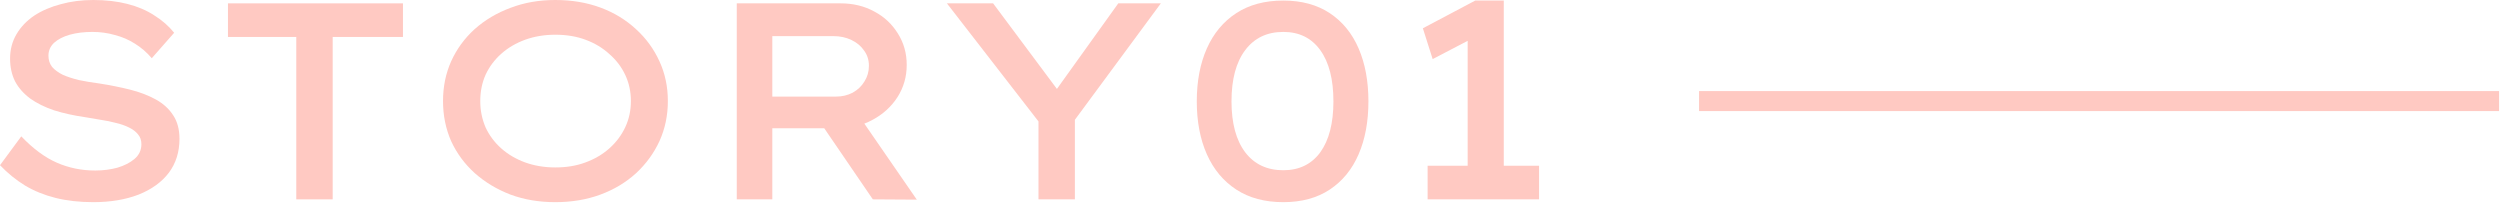 <svg width="125" height="11" viewBox="0 0 125 11" fill="none" xmlns="http://www.w3.org/2000/svg">
<path d="M73.383 9.282V1.33L73.915 1.764L71.633 2.954L71.143 1.414L73.761 0.028H75.189V9.282H73.383ZM71.381 9.968V8.288H76.953V9.968H71.381Z" fill="#FF4A33" fill-opacity="0.3"/>
<path d="M64.165 10.108C63.241 10.108 62.457 9.898 61.813 9.478C61.169 9.058 60.679 8.47 60.343 7.714C60.007 6.958 59.839 6.076 59.839 5.068C59.839 4.06 60.007 3.178 60.343 2.422C60.679 1.666 61.169 1.078 61.813 0.658C62.457 0.238 63.241 0.028 64.165 0.028C65.079 0.028 65.854 0.238 66.489 0.658C67.123 1.078 67.604 1.666 67.931 2.422C68.257 3.178 68.421 4.06 68.421 5.068C68.421 6.076 68.257 6.958 67.931 7.714C67.604 8.47 67.123 9.058 66.489 9.478C65.854 9.898 65.079 10.108 64.165 10.108ZM64.165 8.512C64.958 8.512 65.574 8.213 66.013 7.616C66.451 7.009 66.671 6.16 66.671 5.068C66.671 3.967 66.451 3.113 66.013 2.506C65.574 1.899 64.958 1.596 64.165 1.596C63.353 1.596 62.718 1.899 62.261 2.506C61.803 3.113 61.575 3.967 61.575 5.068C61.575 6.16 61.803 7.009 62.261 7.616C62.718 8.213 63.353 8.512 64.165 8.512Z" fill="#FF4A33" fill-opacity="0.3"/>
<path d="M51.924 9.968V5.404L52.134 6.342L47.346 0.168H49.656L53.184 4.9L52.54 4.872L55.914 0.168H58.042L53.618 6.16L53.744 5.292V9.968H51.924Z" fill="#FF4A33" fill-opacity="0.3"/>
<path d="M36.838 9.968V0.168H42.032C42.657 0.168 43.217 0.303 43.712 0.574C44.206 0.835 44.598 1.199 44.888 1.666C45.186 2.133 45.336 2.66 45.336 3.248C45.336 3.836 45.182 4.373 44.874 4.858C44.566 5.334 44.15 5.712 43.628 5.992C43.114 6.272 42.54 6.412 41.906 6.412H38.616V9.968H36.838ZM43.642 9.968L40.618 5.544L42.536 5.194L45.84 9.982L43.642 9.968ZM38.616 4.83H41.794C42.102 4.83 42.382 4.765 42.634 4.634C42.886 4.494 43.082 4.307 43.222 4.074C43.371 3.841 43.446 3.579 43.446 3.29C43.446 3.001 43.366 2.749 43.208 2.534C43.058 2.31 42.848 2.133 42.578 2.002C42.307 1.871 42.004 1.806 41.668 1.806H38.616V4.83Z" fill="#FF4A33" fill-opacity="0.3"/>
<path d="M27.765 10.108C26.953 10.108 26.206 9.982 25.525 9.73C24.844 9.469 24.247 9.109 23.733 8.652C23.229 8.195 22.837 7.663 22.557 7.056C22.287 6.44 22.151 5.773 22.151 5.054C22.151 4.335 22.287 3.673 22.557 3.066C22.837 2.45 23.229 1.913 23.733 1.456C24.247 0.999 24.844 0.644 25.525 0.392C26.206 0.131 26.953 0 27.765 0C28.587 0 29.338 0.126 30.019 0.378C30.701 0.63 31.293 0.989 31.797 1.456C32.301 1.913 32.693 2.45 32.973 3.066C33.253 3.673 33.393 4.335 33.393 5.054C33.393 5.773 33.253 6.44 32.973 7.056C32.693 7.663 32.301 8.199 31.797 8.666C31.293 9.123 30.701 9.478 30.019 9.73C29.338 9.982 28.587 10.108 27.765 10.108ZM27.765 8.372C28.325 8.372 28.829 8.288 29.277 8.12C29.735 7.952 30.131 7.719 30.467 7.42C30.812 7.112 31.078 6.757 31.265 6.356C31.452 5.955 31.545 5.521 31.545 5.054C31.545 4.587 31.452 4.153 31.265 3.752C31.078 3.351 30.812 3.001 30.467 2.702C30.131 2.394 29.735 2.156 29.277 1.988C28.829 1.82 28.325 1.736 27.765 1.736C27.224 1.736 26.72 1.82 26.253 1.988C25.796 2.156 25.399 2.389 25.063 2.688C24.727 2.987 24.466 3.337 24.279 3.738C24.102 4.139 24.013 4.578 24.013 5.054C24.013 5.521 24.102 5.959 24.279 6.37C24.466 6.771 24.727 7.121 25.063 7.42C25.399 7.719 25.796 7.952 26.253 8.12C26.72 8.288 27.224 8.372 27.765 8.372Z" fill="#FF4A33" fill-opacity="0.3"/>
<path d="M14.814 9.968V1.848H11.398V0.168H20.148V1.848H16.634V9.968H14.814Z" fill="#FF4A33" fill-opacity="0.3"/>
<path d="M4.662 10.108C3.981 10.108 3.355 10.038 2.786 9.898C2.226 9.758 1.717 9.553 1.26 9.282C0.803 9.002 0.383 8.661 0 8.26L1.064 6.818C1.652 7.434 2.245 7.873 2.842 8.134C3.439 8.395 4.079 8.526 4.76 8.526C5.152 8.526 5.521 8.479 5.866 8.386C6.211 8.283 6.496 8.139 6.72 7.952C6.953 7.756 7.07 7.509 7.07 7.21C7.07 7.014 7.014 6.851 6.902 6.72C6.79 6.58 6.636 6.463 6.44 6.37C6.253 6.277 6.039 6.202 5.796 6.146C5.553 6.081 5.301 6.029 5.04 5.992C4.788 5.945 4.541 5.903 4.298 5.866C3.71 5.782 3.178 5.665 2.702 5.516C2.235 5.357 1.839 5.161 1.512 4.928C1.185 4.685 0.933 4.401 0.756 4.074C0.588 3.738 0.504 3.355 0.504 2.926C0.504 2.478 0.611 2.072 0.826 1.708C1.041 1.344 1.335 1.036 1.708 0.784C2.091 0.532 2.534 0.341 3.038 0.21C3.542 0.07 4.083 0 4.662 0C5.287 0 5.857 0.065 6.37 0.196C6.883 0.327 7.331 0.518 7.714 0.77C8.106 1.013 8.437 1.302 8.708 1.638L7.588 2.912C7.345 2.623 7.065 2.38 6.748 2.184C6.44 1.988 6.104 1.843 5.74 1.75C5.385 1.647 5.012 1.596 4.62 1.596C4.2 1.596 3.822 1.643 3.486 1.736C3.159 1.829 2.898 1.965 2.702 2.142C2.515 2.319 2.422 2.534 2.422 2.786C2.422 3.001 2.483 3.187 2.604 3.346C2.735 3.495 2.912 3.626 3.136 3.738C3.369 3.841 3.64 3.929 3.948 4.004C4.256 4.069 4.592 4.125 4.956 4.172C5.497 4.256 6.011 4.359 6.496 4.48C6.981 4.601 7.411 4.765 7.784 4.97C8.157 5.175 8.447 5.437 8.652 5.754C8.867 6.071 8.974 6.468 8.974 6.944C8.974 7.597 8.797 8.162 8.442 8.638C8.087 9.105 7.583 9.469 6.93 9.73C6.277 9.982 5.521 10.108 4.662 10.108Z" fill="#FF4A33" fill-opacity="0.3"/>
<path fill-rule="evenodd" clip-rule="evenodd" d="M124.953 5.554H84.953V4.554H124.953V5.554Z" fill="#FFC9C2"/>
</svg>
